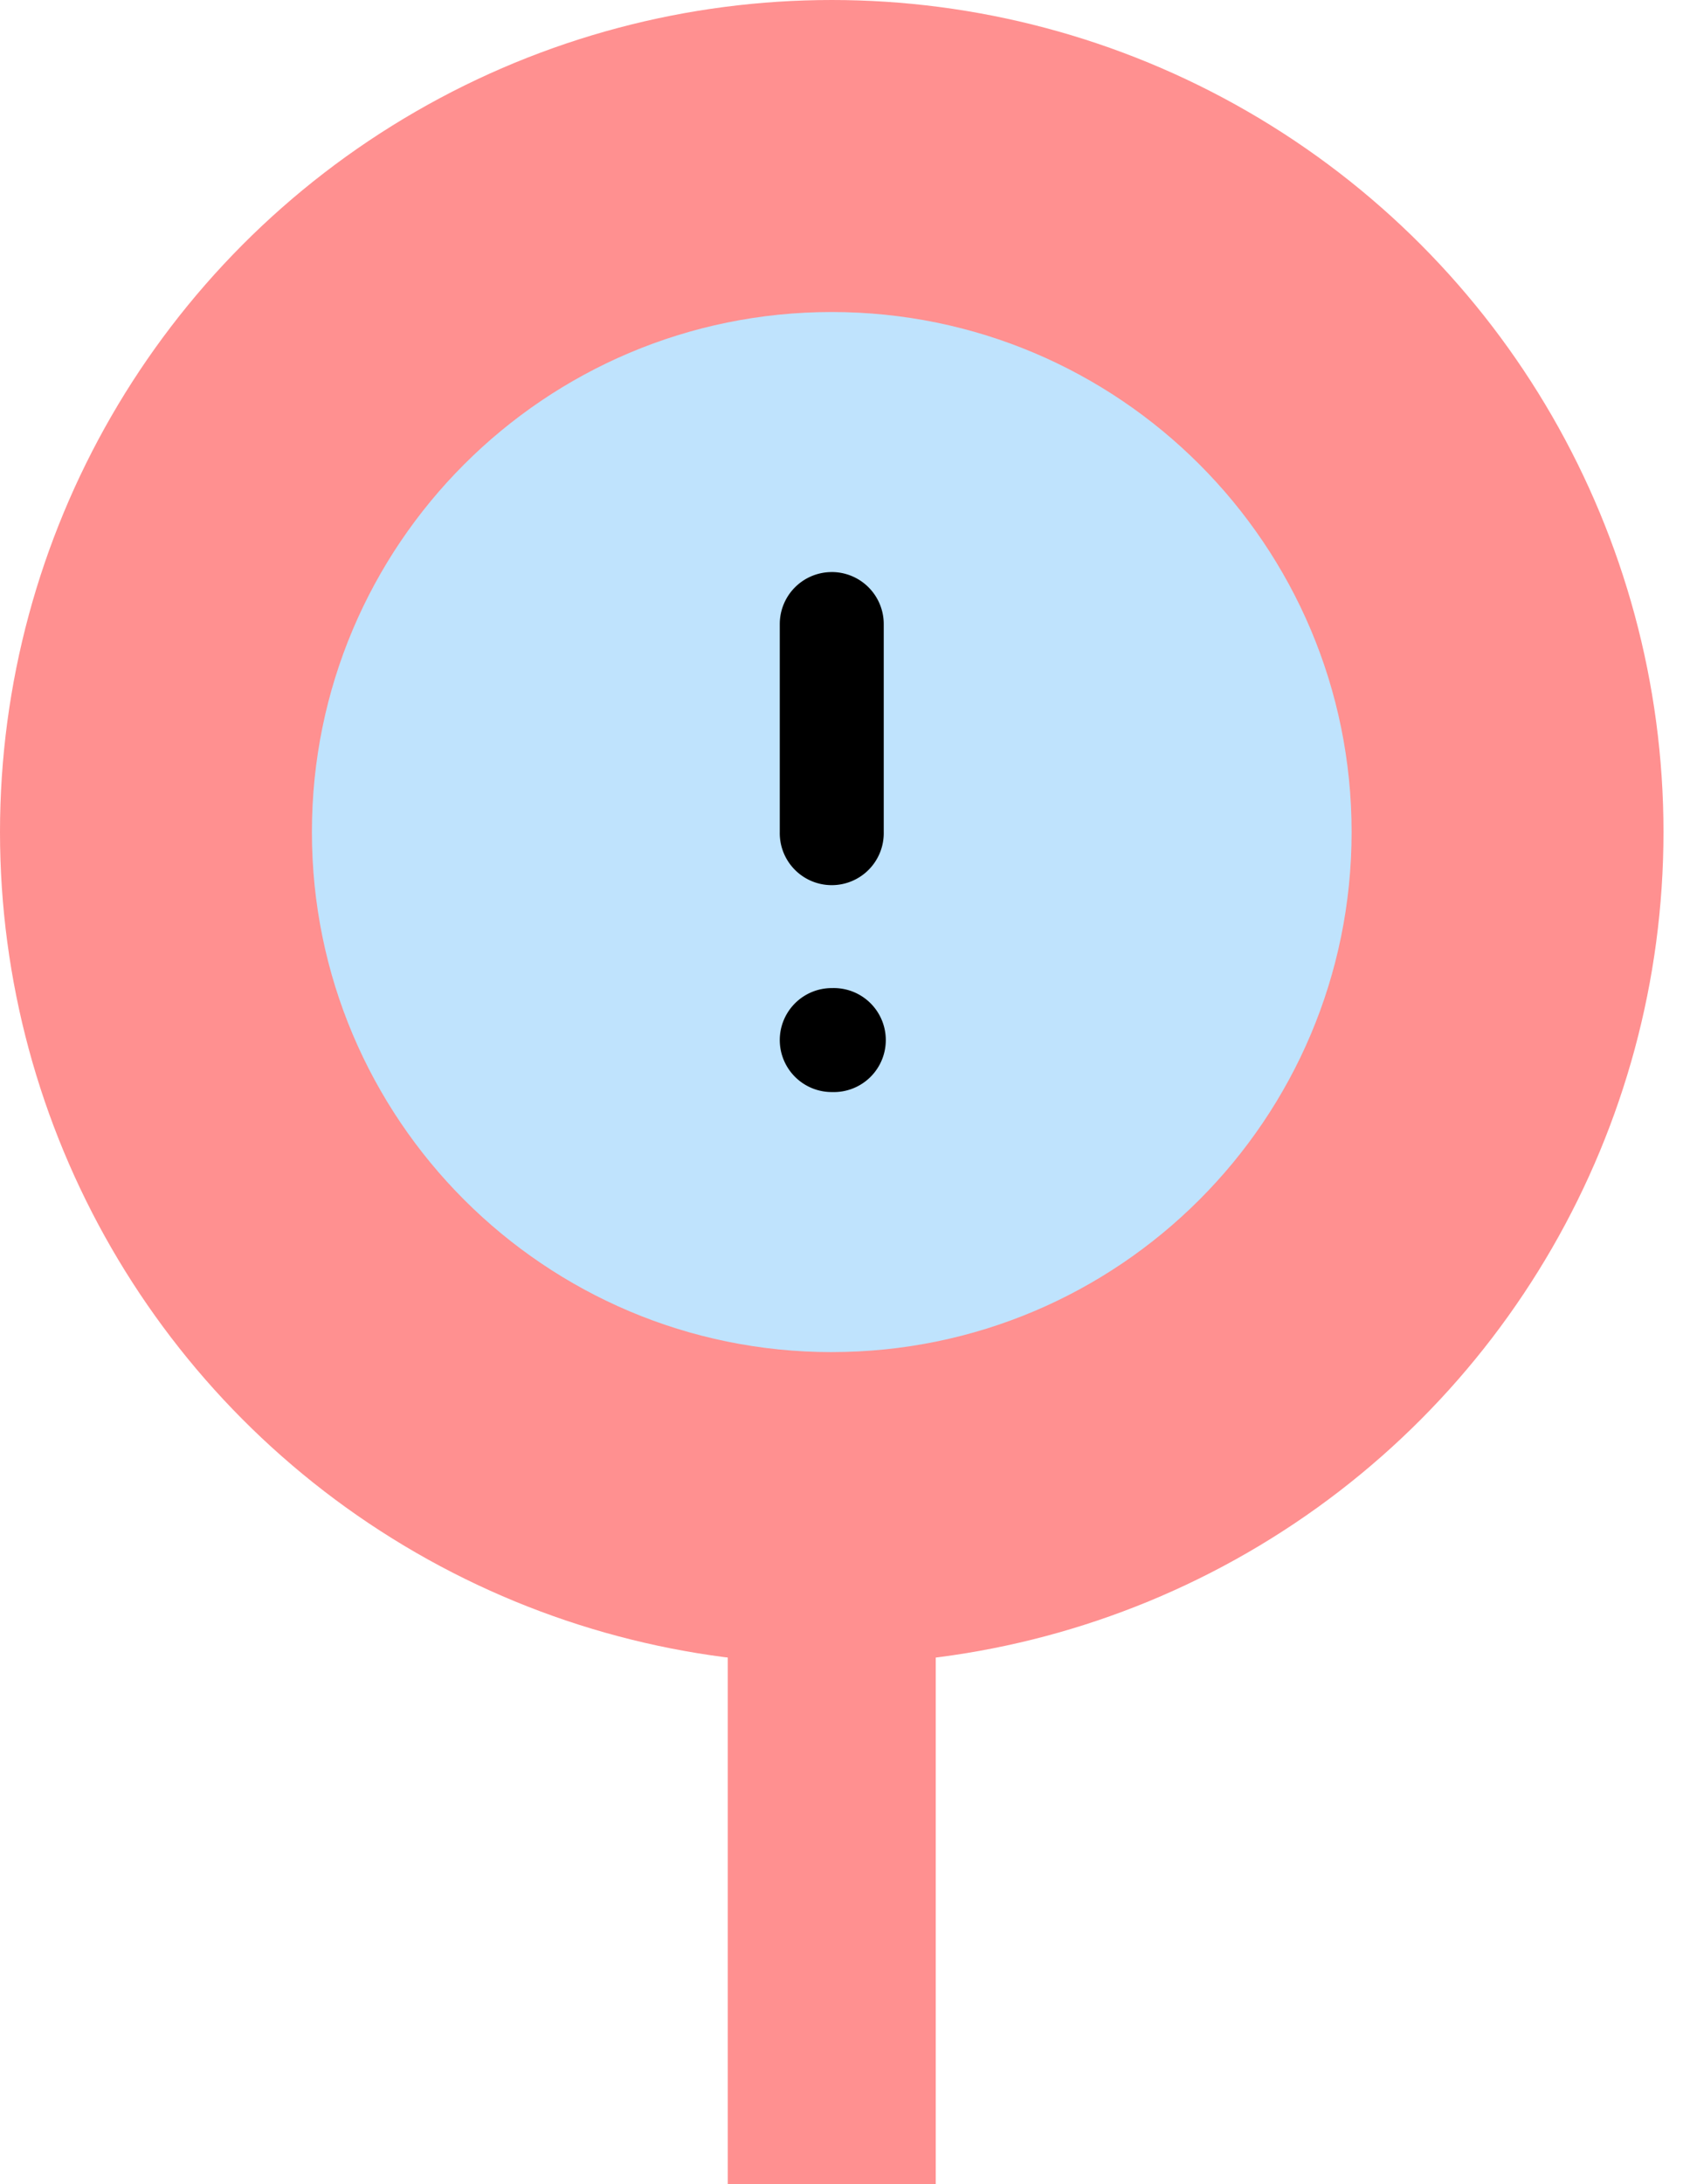 <svg width="74" height="96" fill="none" xmlns="http://www.w3.org/2000/svg"><circle cx="36.571" cy="36.571" r="36.571" fill="#FF9090"/><path fill="#FF9090" d="M32 59.429h9.143V96H32z"/><path d="M36.571 59.428c12.624 0 22.858-10.233 22.858-22.857 0-12.623-10.234-22.857-22.858-22.857-12.623 0-22.857 10.234-22.857 22.857 0 12.624 10.234 22.858 22.857 22.858z" fill="#BFE3FD"/><path fill-rule="evenodd" clip-rule="evenodd" d="M36.571 25.143a2.286 2.286 0 012.286 2.285v9.143a2.286 2.286 0 11-4.571 0V27.43a2.286 2.286 0 012.285-2.286zm-2.285 20.571a2.286 2.286 0 012.285-2.285h.023a2.286 2.286 0 110 4.57h-.023a2.286 2.286 0 01-2.285-2.285z" fill="#000"/></svg>